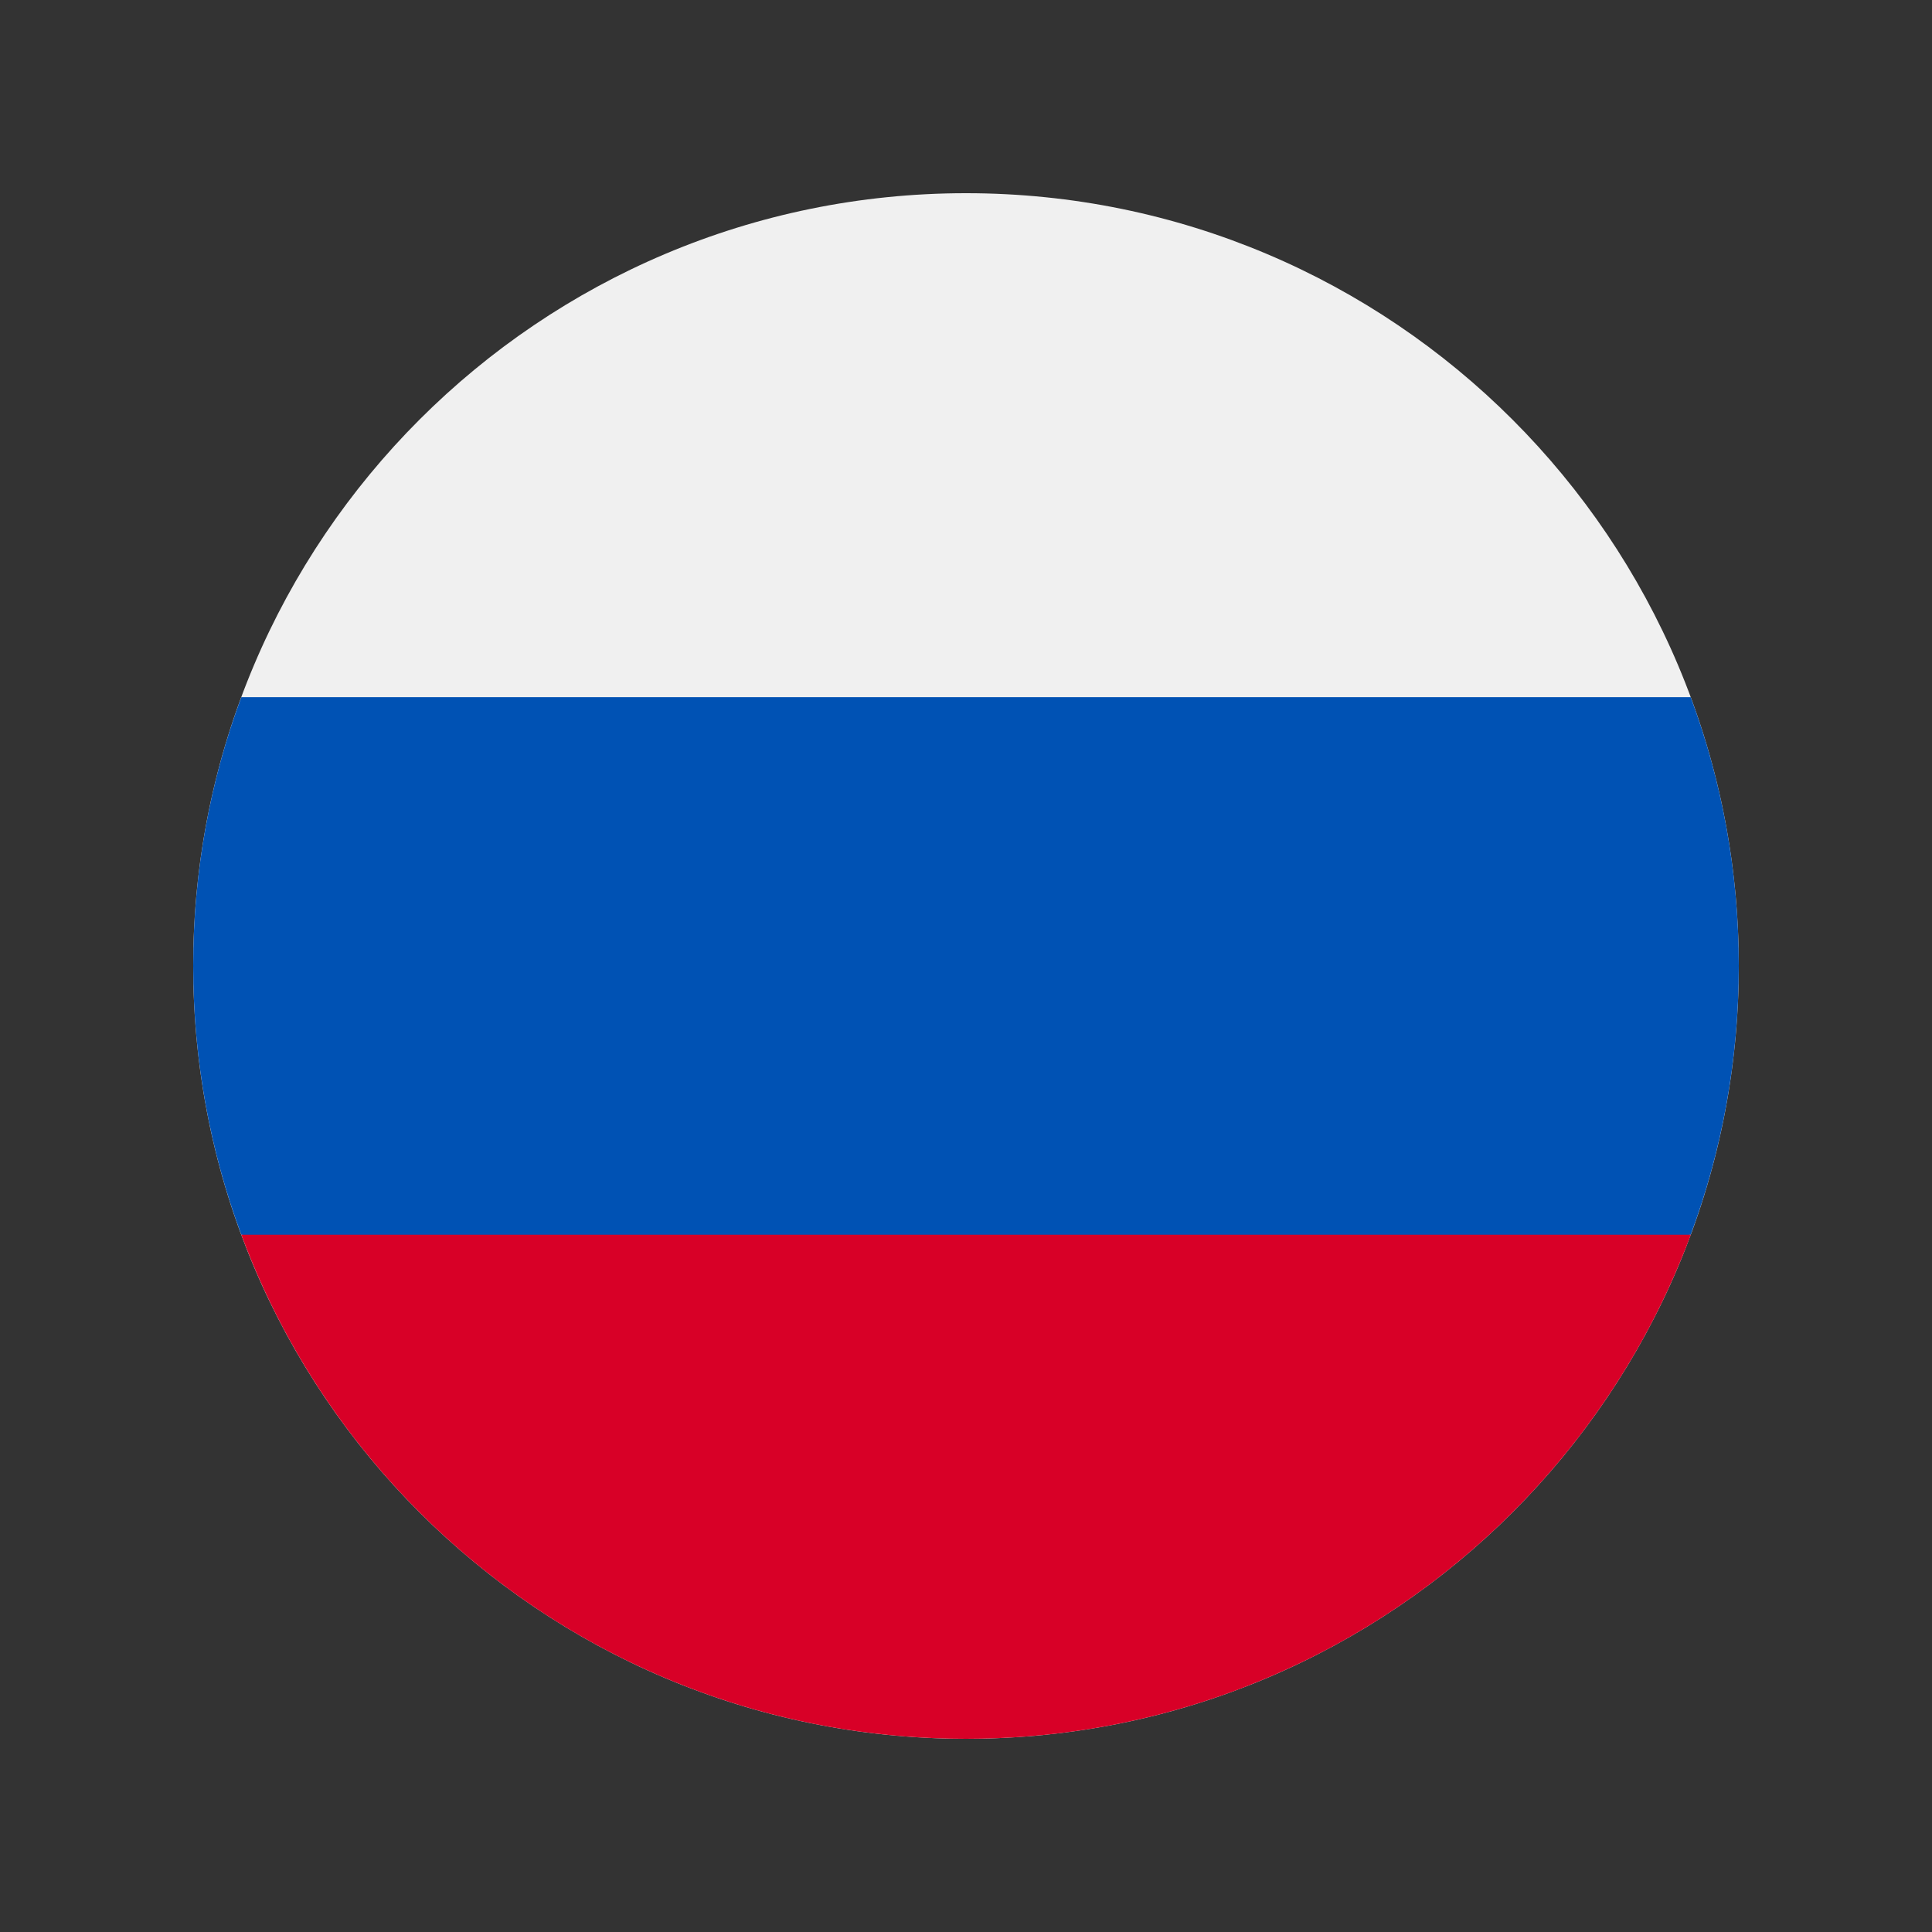 <svg width="20" height="20" viewBox="0 0 20 20" fill="none" xmlns="http://www.w3.org/2000/svg">
<rect x="0" y="0" width="20" height="20" fill="#333333" stroke="none"/>
<path d="M10 18C14.418 18 18 14.418 18 10C18 5.582 14.418 2 10 2C5.582 2 2 5.582 2 10C2 14.418 5.582 18 10 18Z" fill="#F0F0F0"/>
<path d="M17.502 12.782C17.824 11.915 18 10.978 18 9.999C18 9.021 17.824 8.083 17.502 7.217H2.498C2.176 8.083 2 9.021 2 9.999C2 10.978 2.176 11.915 2.498 12.782L10 13.478L17.502 12.782Z" fill="#0052B4"/>
<path d="M10 18C13.44 18 16.372 15.829 17.503 12.782H2.498C3.628 15.829 6.56 18 10 18Z" fill="#D80027"/>
</svg>
